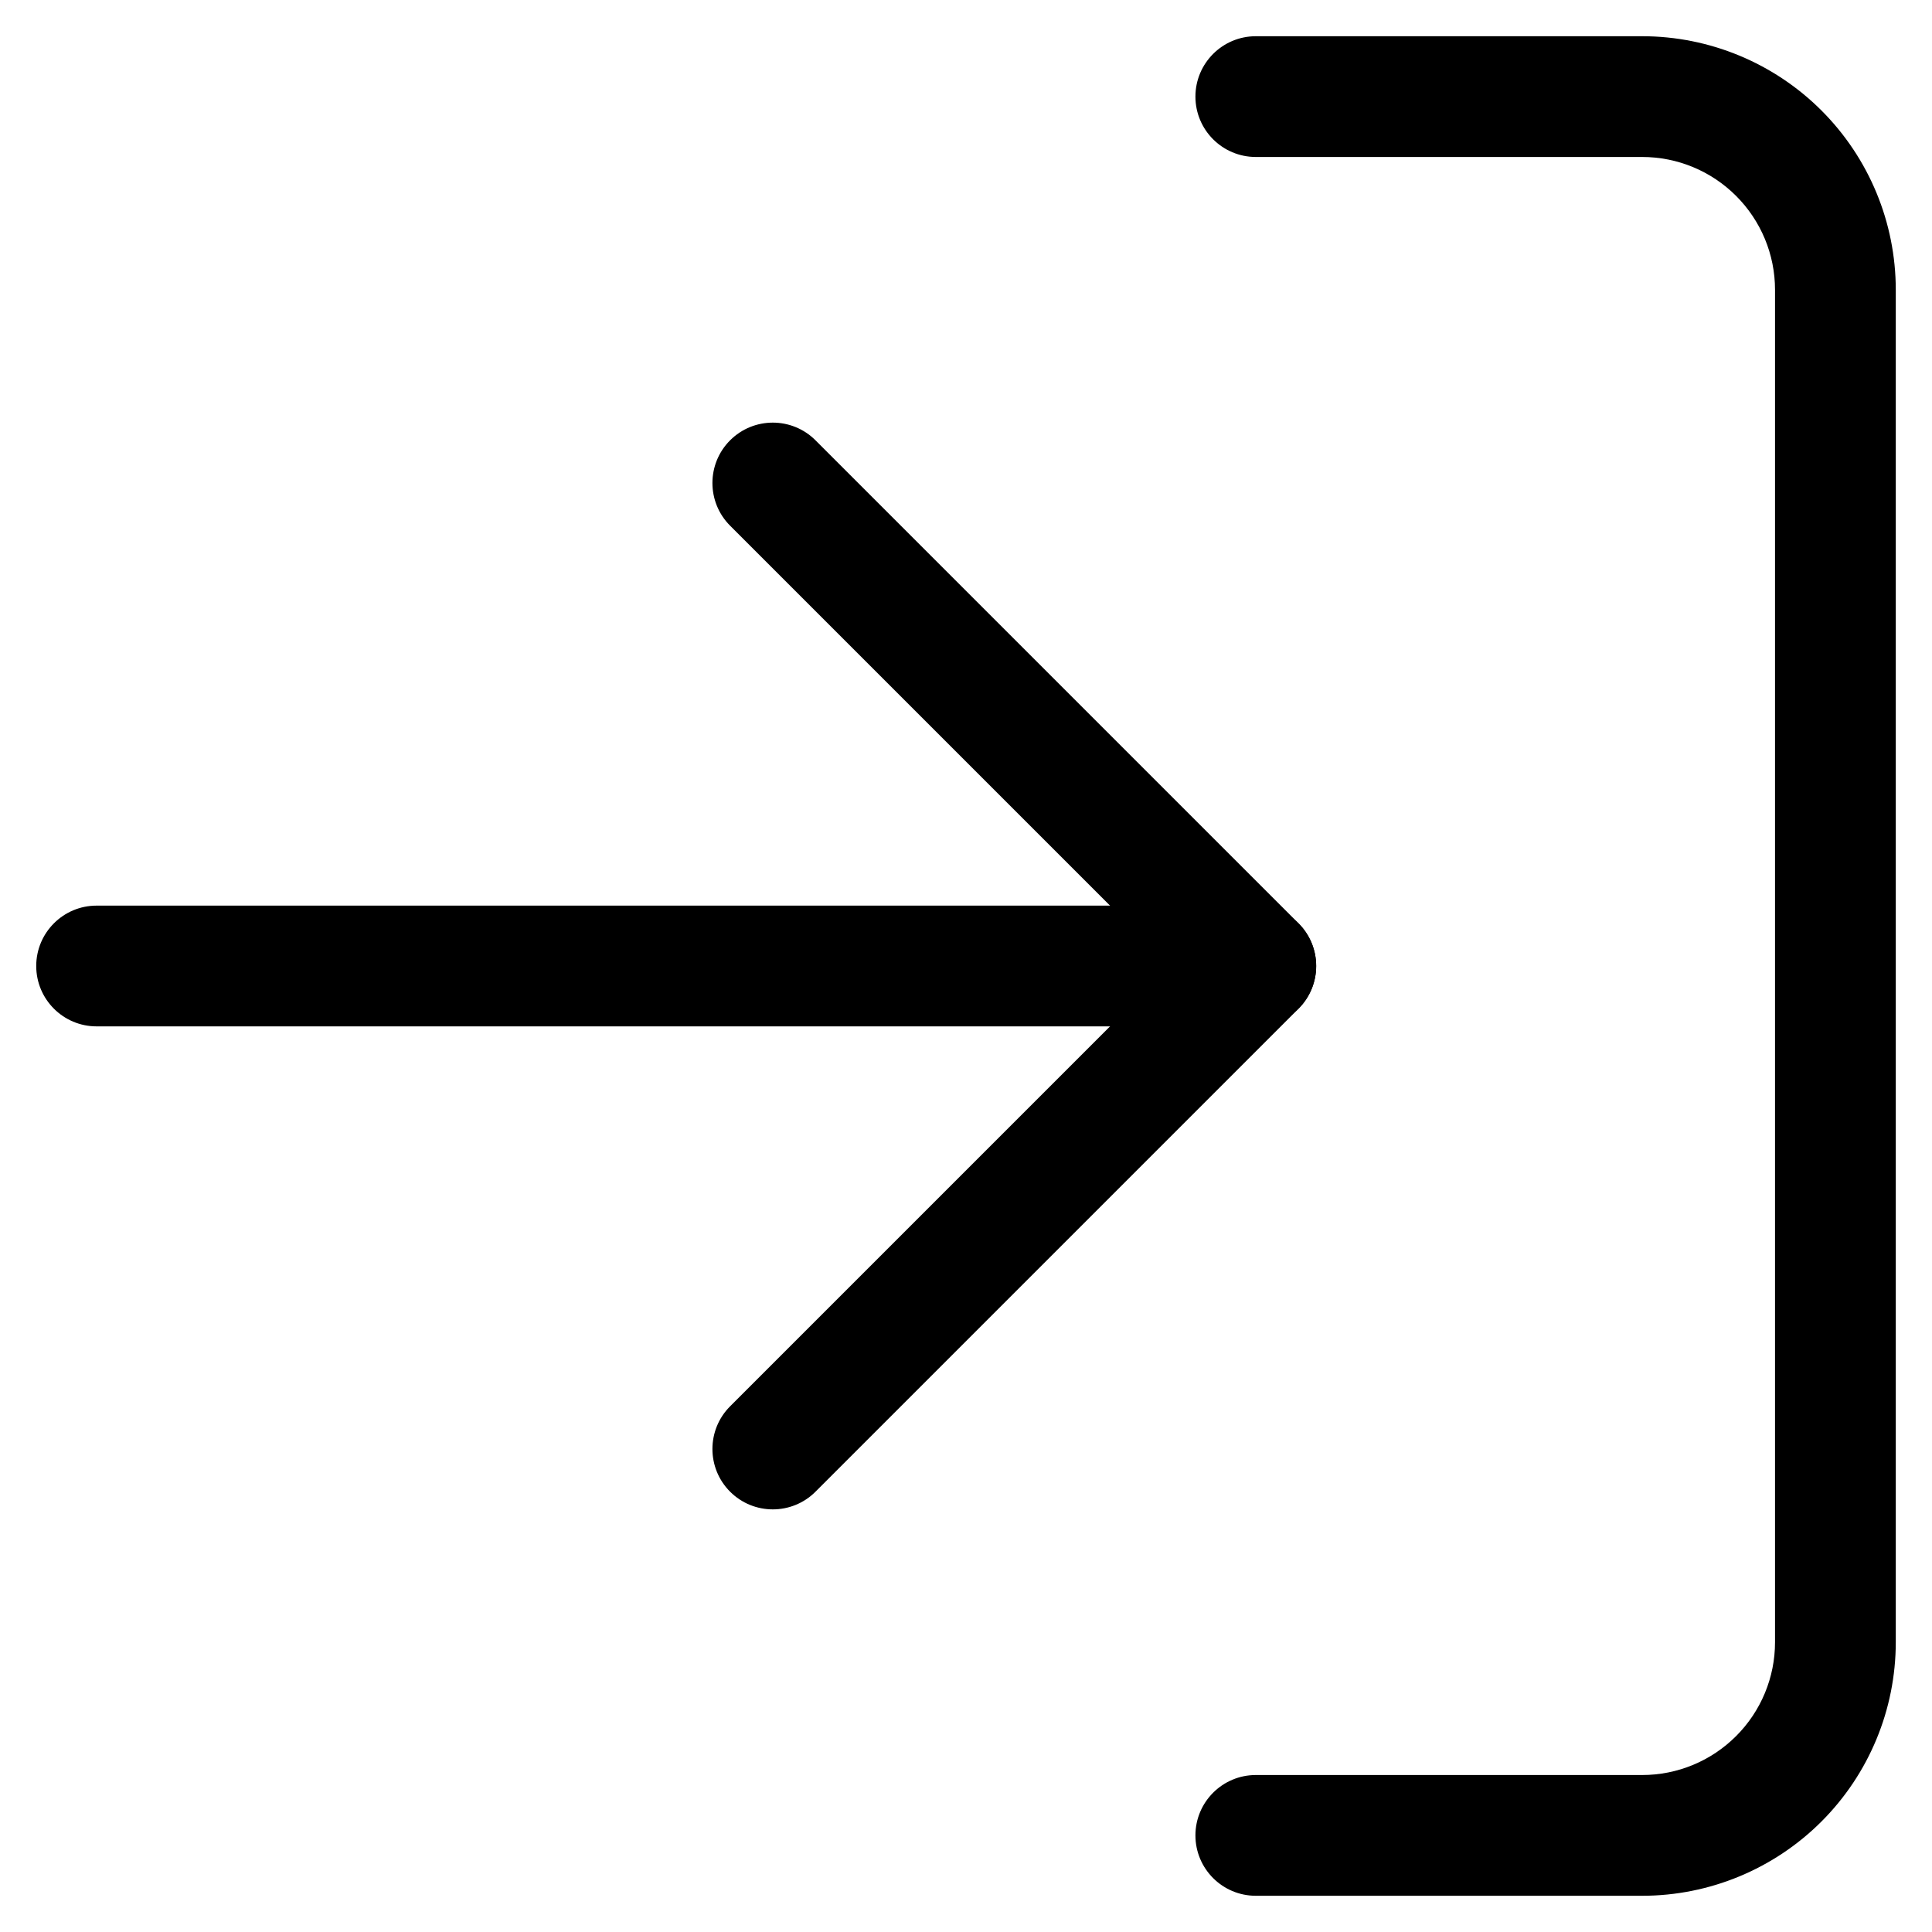 <svg width="20" height="20" viewBox="0 0 20 20" fill="none" xmlns="http://www.w3.org/2000/svg">
<path fill-rule="evenodd" clip-rule="evenodd" d="M12.375 1C12.375 0.655 12.655 0.375 13 0.375H17C17.696 0.375 18.364 0.652 18.856 1.144C19.348 1.636 19.625 2.304 19.625 3V17C19.625 17.696 19.348 18.364 18.856 18.856C18.364 19.348 17.696 19.625 17 19.625H13C12.655 19.625 12.375 19.345 12.375 19C12.375 18.655 12.655 18.375 13 18.375H17C17.365 18.375 17.714 18.23 17.972 17.972C18.23 17.714 18.375 17.365 18.375 17V3C18.375 2.635 18.23 2.286 17.972 2.028C17.714 1.77 17.365 1.625 17 1.625H13C12.655 1.625 12.375 1.345 12.375 1Z" fill="black"/>
<path fill-rule="evenodd" clip-rule="evenodd" d="M7.558 4.558C7.802 4.314 8.198 4.314 8.442 4.558L13.442 9.558C13.686 9.802 13.686 10.198 13.442 10.442L8.442 15.442C8.198 15.686 7.802 15.686 7.558 15.442C7.314 15.198 7.314 14.802 7.558 14.558L12.116 10L7.558 5.442C7.314 5.198 7.314 4.802 7.558 4.558Z" fill="black"/>
<path fill-rule="evenodd" clip-rule="evenodd" d="M0.375 10C0.375 9.655 0.655 9.375 1 9.375H13C13.345 9.375 13.625 9.655 13.625 10C13.625 10.345 13.345 10.625 13 10.625H1C0.655 10.625 0.375 10.345 0.375 10Z" fill="black"/>
</svg>
